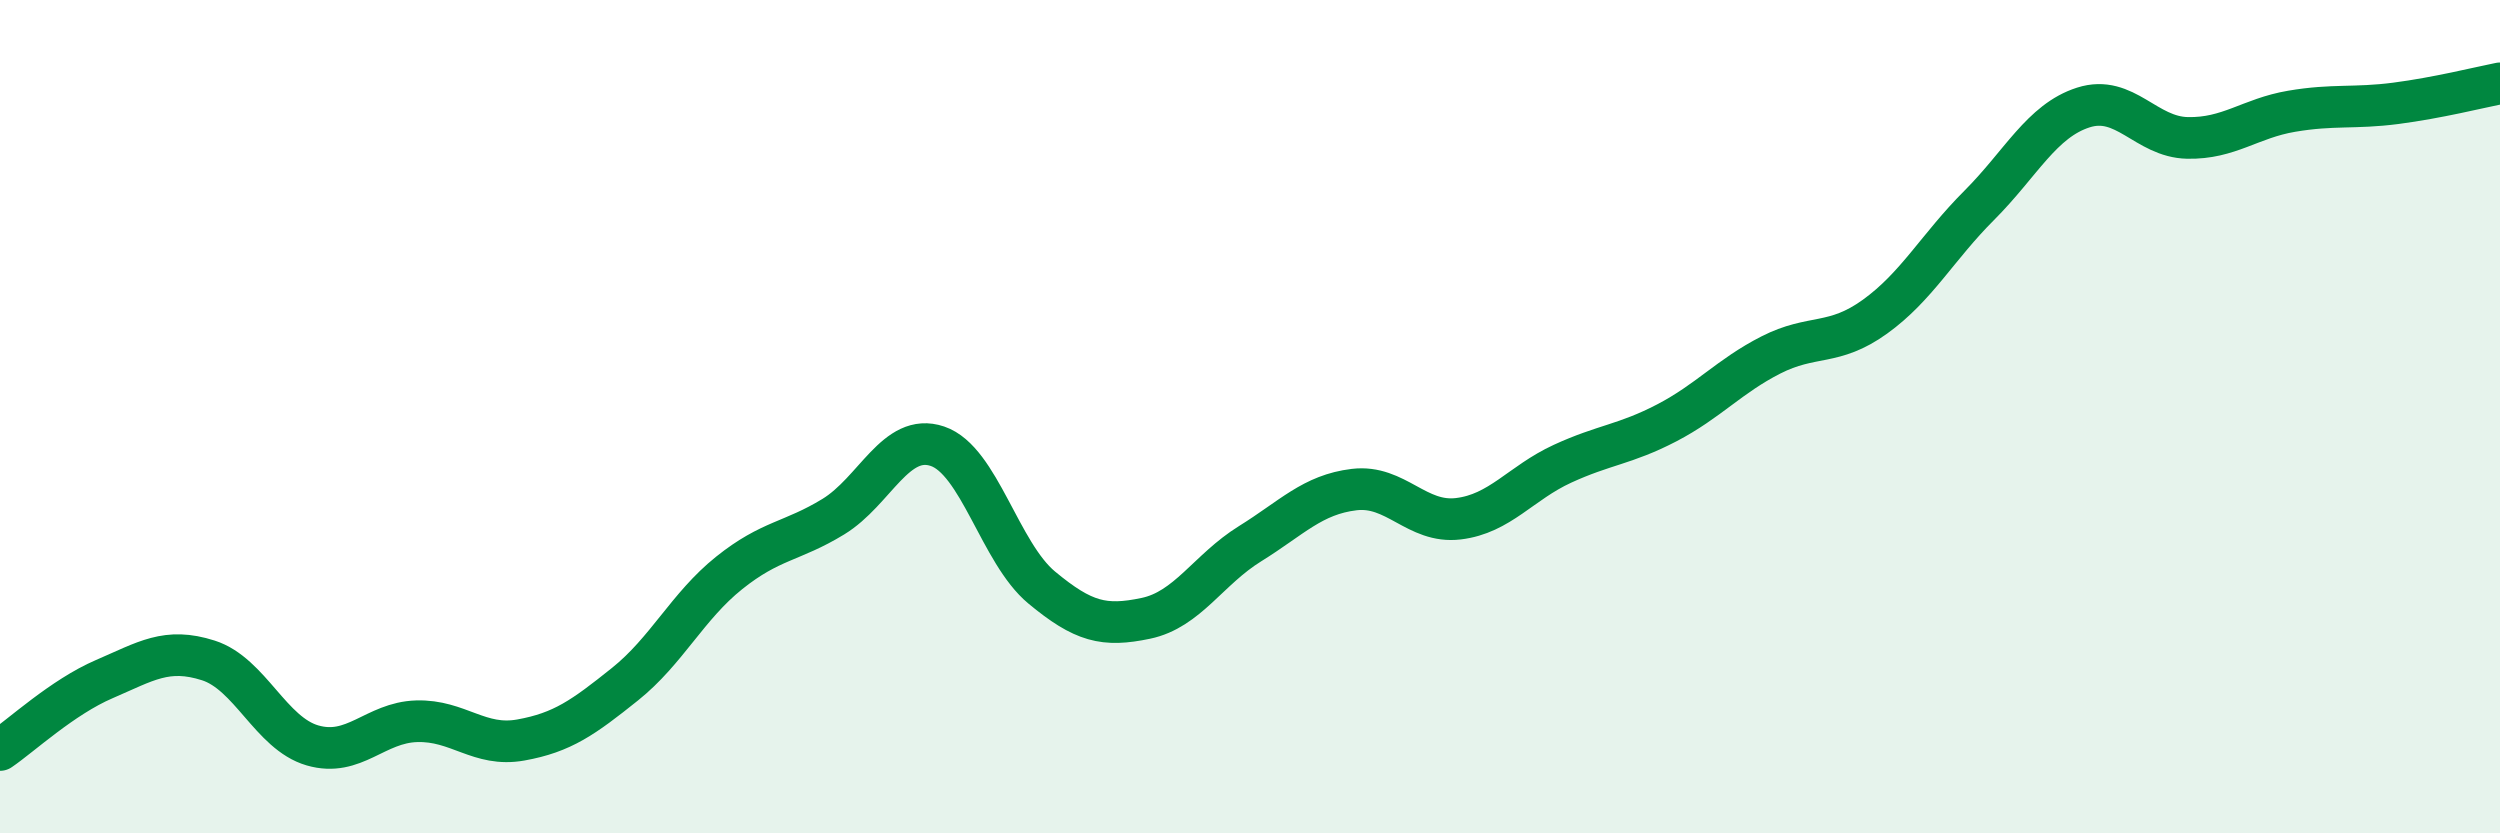 
    <svg width="60" height="20" viewBox="0 0 60 20" xmlns="http://www.w3.org/2000/svg">
      <path
        d="M 0,18 C 0.5,17.66 1.5,16.73 2.5,16.3 C 3.5,15.87 4,15.53 5,15.85 C 6,16.17 6.5,17.6 7.5,17.89 C 8.5,18.18 9,17.34 10,17.31 C 11,17.28 11.5,17.94 12.5,17.76 C 13.5,17.58 14,17.22 15,16.42 C 16,15.62 16.5,14.55 17.5,13.75 C 18.5,12.95 19,13.01 20,12.4 C 21,11.79 21.5,10.37 22.5,10.71 C 23.5,11.05 24,13.27 25,14.1 C 26,14.93 26.5,15.05 27.5,14.84 C 28.5,14.63 29,13.67 30,13.05 C 31,12.43 31.5,11.87 32.5,11.75 C 33.5,11.63 34,12.57 35,12.45 C 36,12.33 36.5,11.59 37.5,11.13 C 38.5,10.67 39,10.67 40,10.15 C 41,9.63 41.5,9.03 42.5,8.52 C 43.5,8.01 44,8.32 45,7.6 C 46,6.88 46.5,5.93 47.5,4.93 C 48.5,3.93 49,2.9 50,2.58 C 51,2.26 51.5,3.29 52.5,3.31 C 53.5,3.33 54,2.84 55,2.67 C 56,2.5 56.5,2.61 57.5,2.48 C 58.5,2.35 59.5,2.1 60,2L60 20L0 20Z"
        fill="#008740"
        opacity="0.1"
        stroke-linecap="round"
        stroke-linejoin="round"
      />
      <path
        d="M 0,18 C 0.5,17.66 1.5,16.73 2.5,16.3 C 3.5,15.87 4,15.53 5,15.85 C 6,16.17 6.5,17.6 7.5,17.89 C 8.5,18.18 9,17.34 10,17.31 C 11,17.28 11.5,17.94 12.5,17.76 C 13.5,17.58 14,17.22 15,16.42 C 16,15.62 16.5,14.55 17.5,13.75 C 18.5,12.95 19,13.01 20,12.4 C 21,11.79 21.5,10.37 22.5,10.71 C 23.5,11.05 24,13.27 25,14.1 C 26,14.93 26.5,15.05 27.5,14.84 C 28.5,14.63 29,13.67 30,13.05 C 31,12.43 31.5,11.87 32.5,11.75 C 33.5,11.63 34,12.57 35,12.45 C 36,12.33 36.5,11.59 37.5,11.13 C 38.5,10.67 39,10.67 40,10.15 C 41,9.63 41.5,9.03 42.5,8.52 C 43.5,8.01 44,8.32 45,7.6 C 46,6.88 46.5,5.93 47.5,4.93 C 48.5,3.93 49,2.9 50,2.58 C 51,2.26 51.5,3.29 52.5,3.31 C 53.5,3.33 54,2.84 55,2.67 C 56,2.5 56.5,2.61 57.5,2.48 C 58.5,2.35 59.5,2.1 60,2"
        stroke="#008740"
        stroke-width="1"
        fill="none"
        stroke-linecap="round"
        stroke-linejoin="round"
      />
    </svg>
  